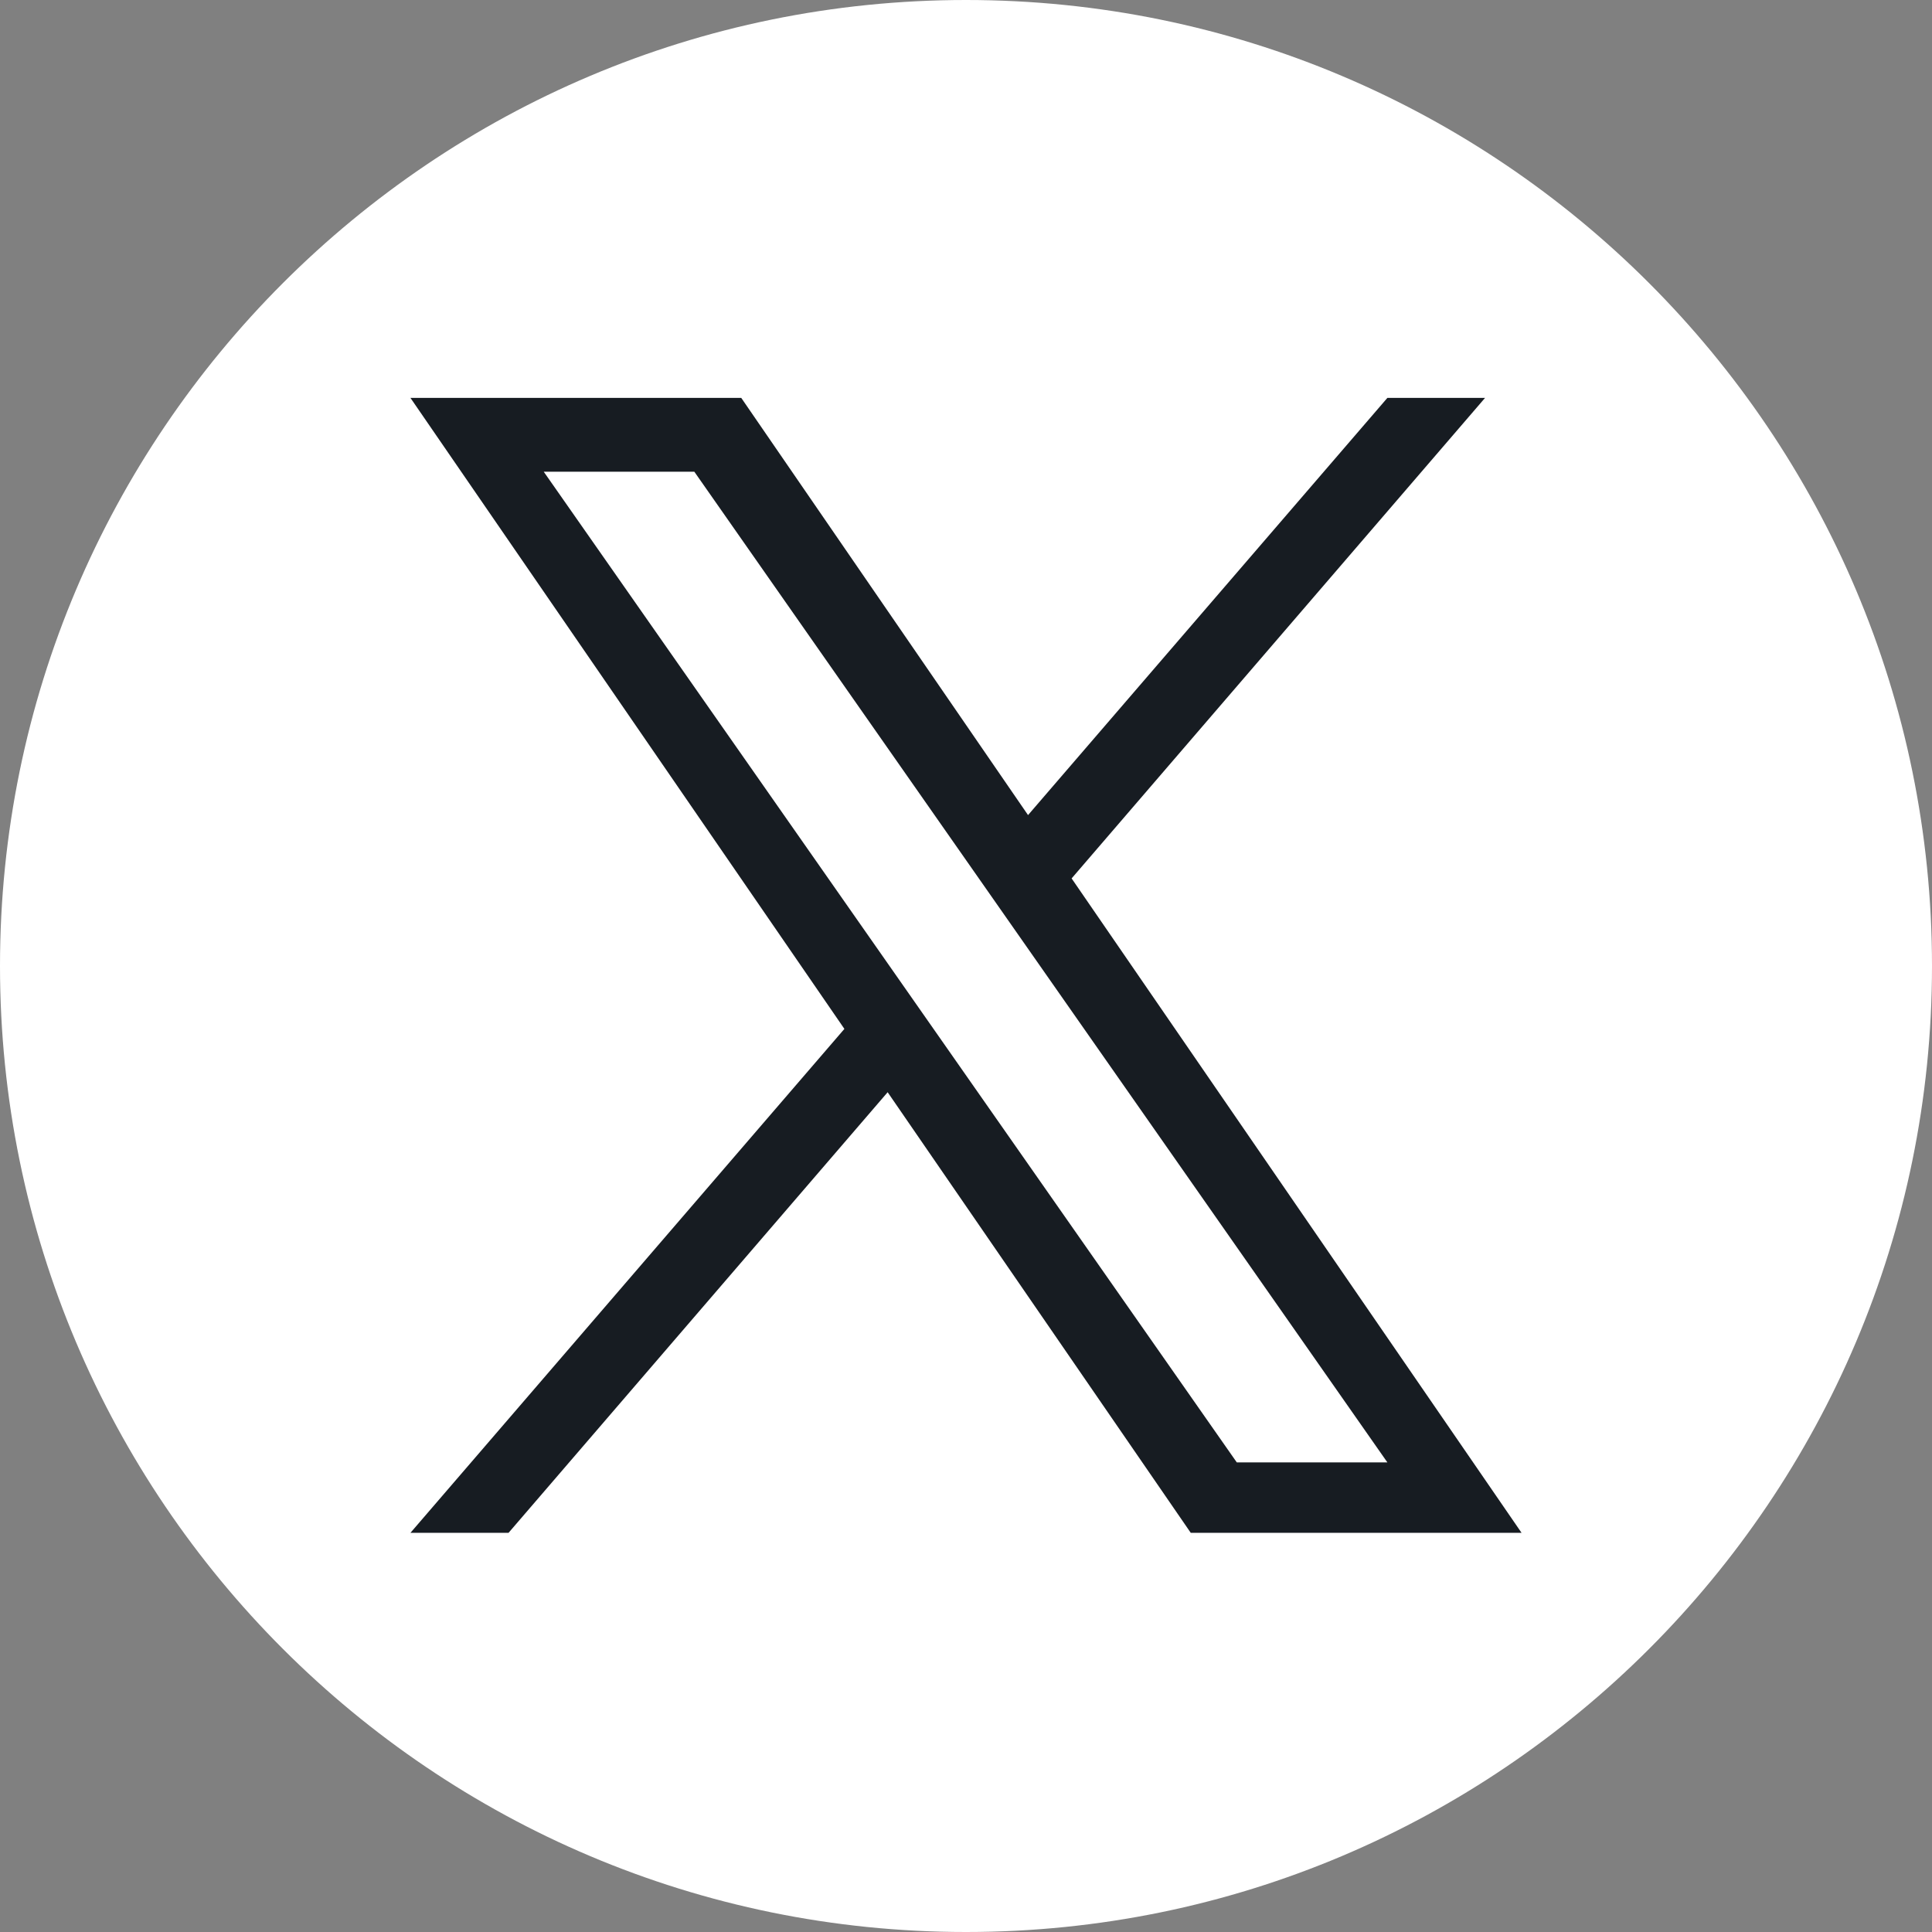 <?xml version="1.0" encoding="UTF-8"?>
<svg xmlns="http://www.w3.org/2000/svg" xmlns:xlink="http://www.w3.org/1999/xlink" width="18px" height="18px" viewBox="0 0 18 18" version="1.1">
<rect x="0" y="0" width="18" height="18" fill="#808080" stroke="none"/>
<g id="surface1">
<path style=" stroke:none;fill-rule:nonzero;fill:rgb(100%,100%,100%);fill-opacity:1;" d="M 9 0 C 4.031 0 0 4.031 0 9 C 0 13.969 4.031 18 9 18 C 13.969 18 18 13.969 18 9 C 18 4.031 13.969 0 9 0 Z M 9 0 "/>
<path style=" stroke:none;fill-rule:nonzero;fill:rgb(9.02%,10.98%,13.333%);fill-opacity:1;" d="M 9.984 8.184 L 13.836 3.707 L 12.926 3.707 L 9.578 7.594 L 6.906 3.707 L 3.824 3.707 L 7.867 9.586 L 3.824 14.281 L 4.738 14.281 L 8.27 10.176 L 11.094 14.281 L 14.176 14.281 Z M 5.066 4.395 L 6.469 4.395 L 12.926 13.625 L 11.523 13.625 Z M 5.066 4.395 "/>
</g>
</svg>
